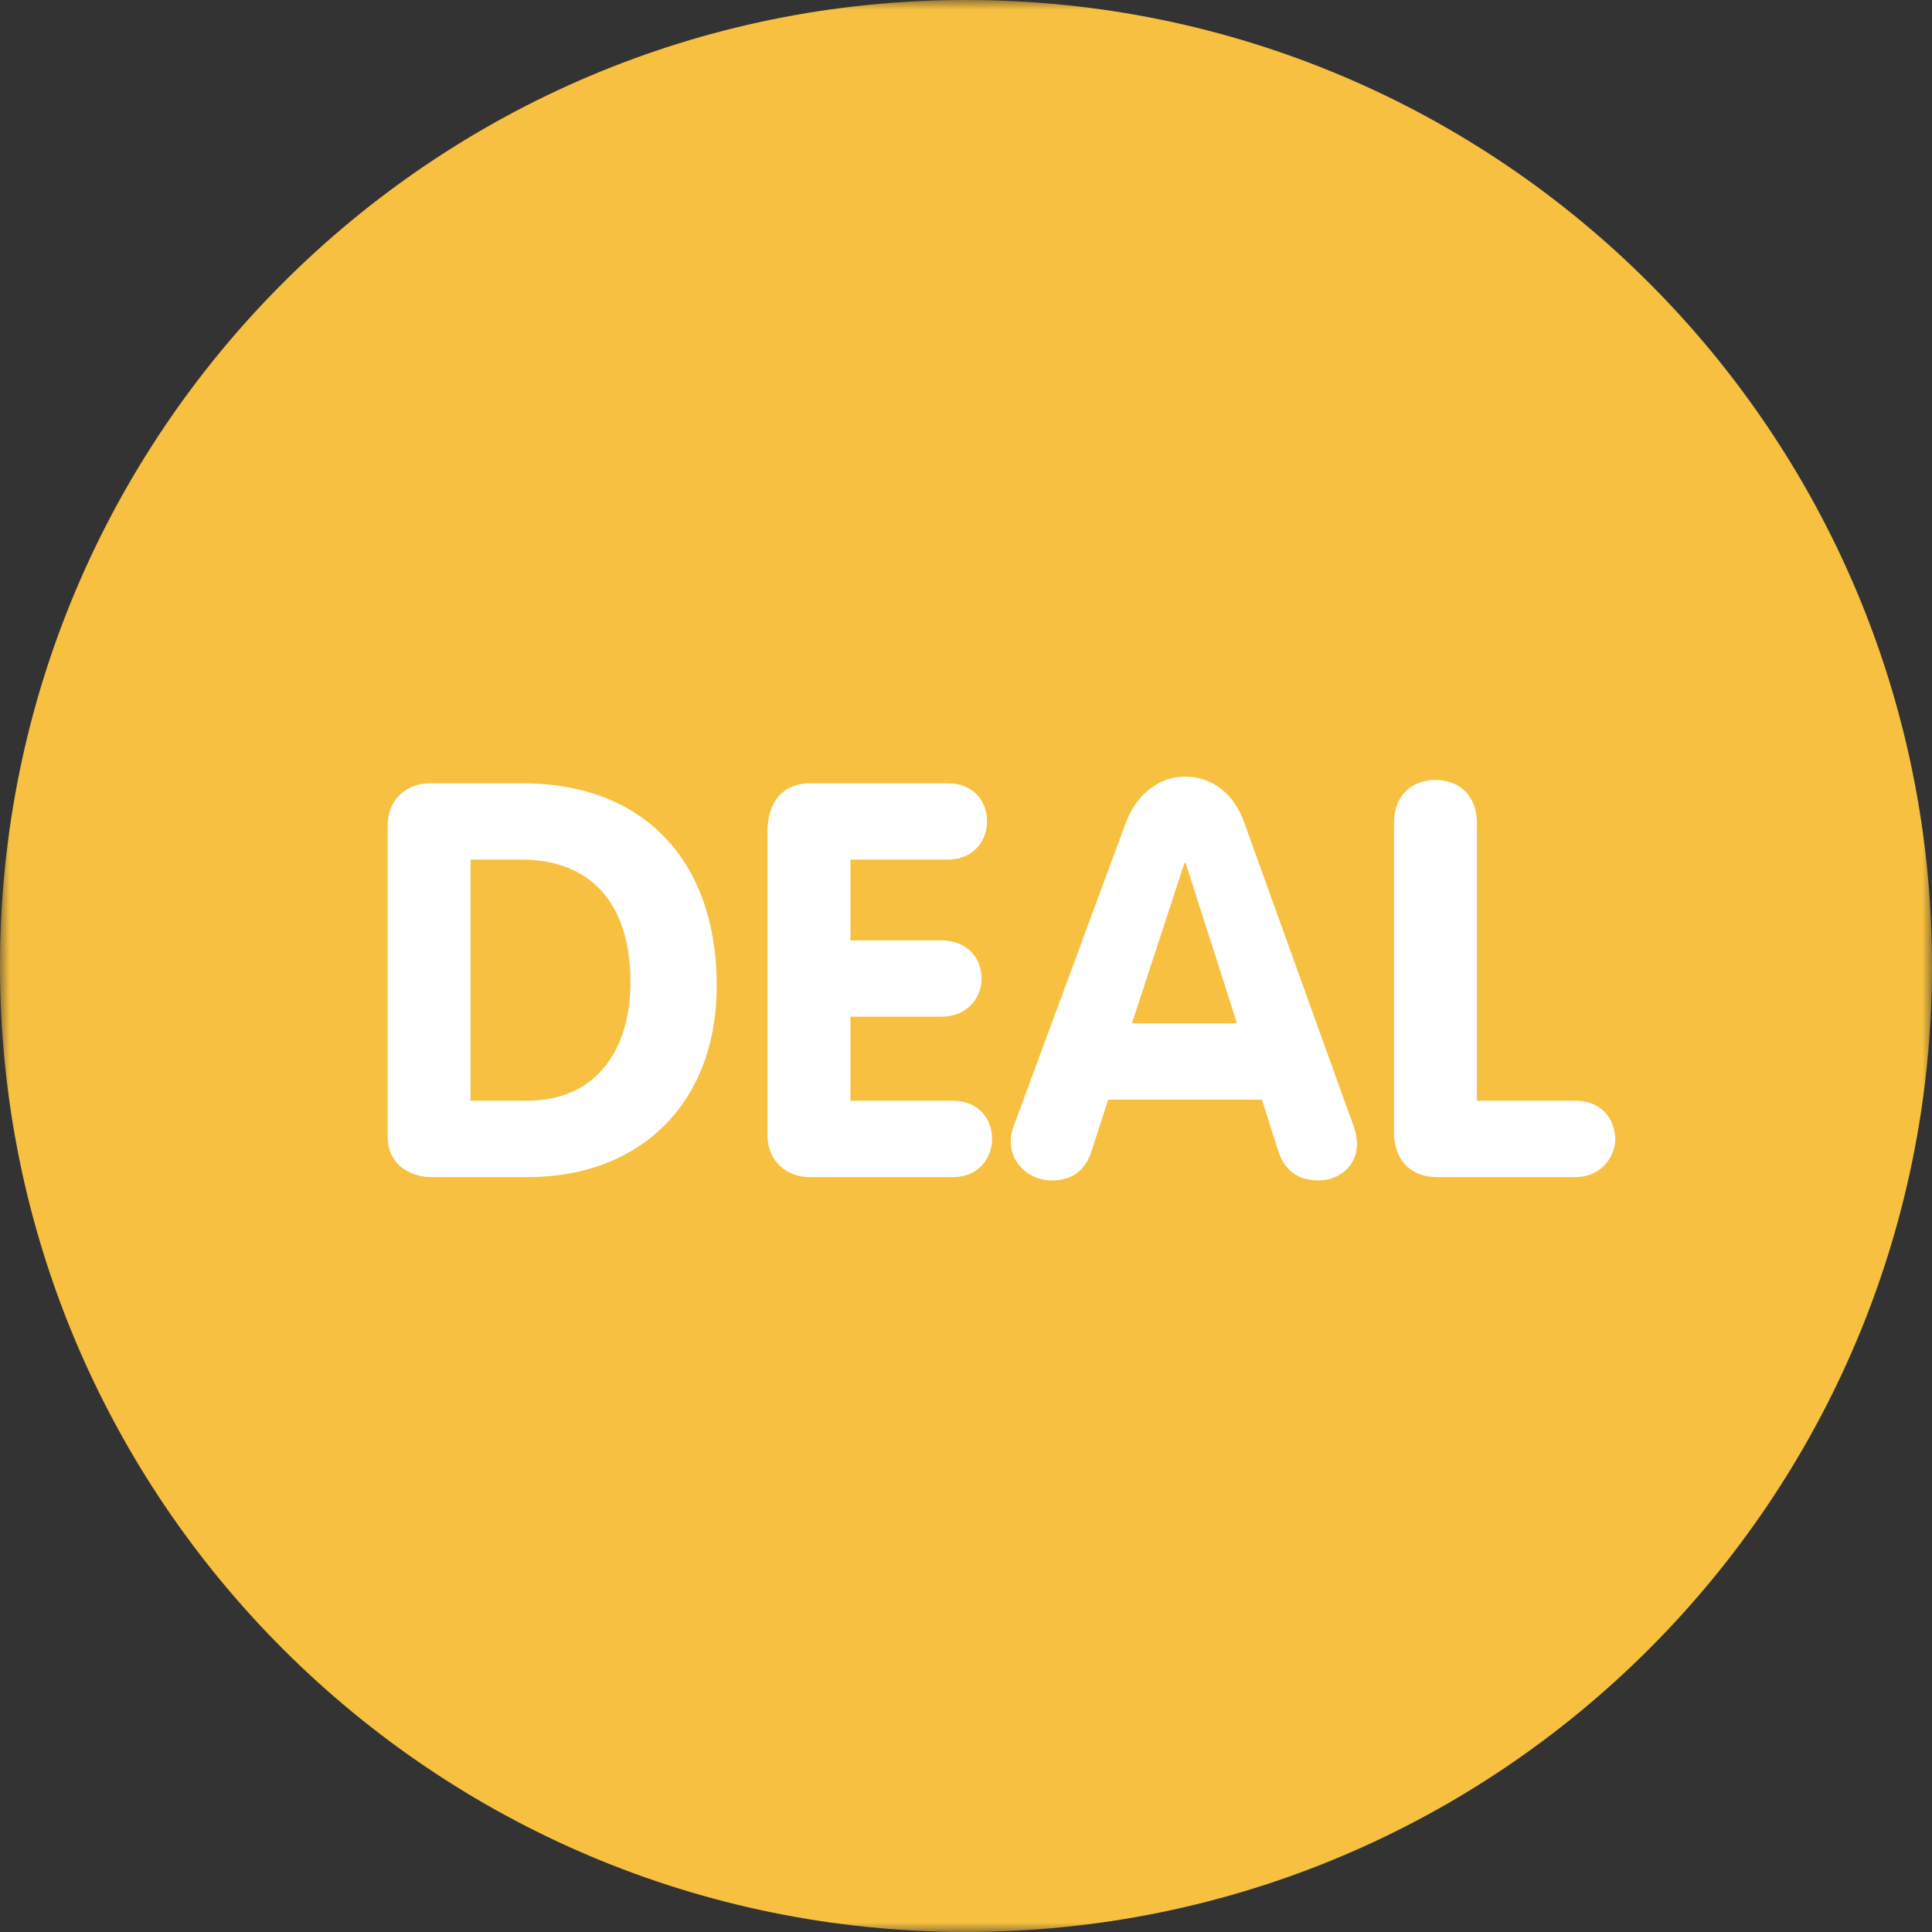 <?xml version="1.0" encoding="UTF-8"?>
<svg width="100px" height="100px" viewBox="0 0 100 100" version="1.1" xmlns="http://www.w3.org/2000/svg" xmlns:xlink="http://www.w3.org/1999/xlink">
    <rect x="0" y="0" width="100" height="100" fill="#333333" stroke="none"/>
    <title>Group 3</title>
    <defs>
        <polygon id="path-1-care-deal" points="0 0 100 0 100 99.998 0 99.998"></polygon>
    </defs>
    <g id="Page-1" stroke="none" stroke-width="1" fill="none" fill-rule="evenodd">
        <g id="Group-3">
            <mask id="mask-2-care-deal" fill="white">
                <use xlink:href="#path-1-care-deal"></use>
            </mask>
            <g id="Clip-2"></g>
            <path d="M100,49.999 C100,77.613 77.615,99.998 50.001,99.998 C22.387,99.998 -0,77.613 -0,49.999 C-0,22.385 22.387,0 50.001,0 C77.615,0 100,22.385 100,49.999" id="Fill-1" fill="#F7C040" mask="url(#mask-2-care-deal)"></path>
            <g id="Group-4" mask="url(#mask-2-care-deal)" fill="#FFFFFF">
                <g transform="translate(20.063, 40.199)">
                    <path d="M4.294,16.777 L7.187,16.777 C10.878,16.777 12.569,14.056 12.569,10.622 C12.569,6.957 10.852,4.294 6.899,4.294 L4.294,4.294 L4.294,16.777 Z M0,2.547 C0,1.231 0.916,0.343 2.203,0.343 L6.957,0.343 C13.371,0.343 17.036,4.466 17.036,10.821 C17.036,16.835 13.141,20.728 7.243,20.728 L2.261,20.728 C1.315,20.728 0,20.214 0,18.58 L0,2.547 Z" id="Fill-10"></path>
                    <path d="M19.663,2.834 C19.663,1.402 20.379,0.343 21.896,0.343 L28.997,0.343 C30.369,0.343 31.028,1.316 31.028,2.318 C31.028,3.292 30.343,4.295 28.997,4.295 L23.957,4.295 L23.957,8.476 L28.653,8.476 C30.055,8.476 30.743,9.447 30.743,10.449 C30.743,11.425 30.027,12.424 28.653,12.424 L23.957,12.424 L23.957,16.777 L29.253,16.777 C30.629,16.777 31.286,17.75 31.286,18.754 C31.286,19.725 30.601,20.729 29.253,20.729 L21.866,20.729 C20.606,20.729 19.663,19.869 19.663,18.582 L19.663,2.834 Z" id="Fill-12"></path>
                    <path d="M38.526,12.769 L43.964,12.769 L41.303,4.466 L41.245,4.466 L38.526,12.769 Z M38.212,2.377 C38.696,1.06 39.814,0 41.273,0 C42.79,0 43.852,1.002 44.338,2.377 L49.948,17.951 C50.122,18.409 50.178,18.811 50.178,19.011 C50.178,20.126 49.262,20.9 48.202,20.9 C46.999,20.9 46.399,20.27 46.111,19.411 L45.254,16.72 L37.295,16.72 L36.435,19.383 C36.149,20.27 35.547,20.9 34.374,20.9 C33.228,20.9 32.254,20.04 32.254,18.897 C32.254,18.437 32.396,18.095 32.456,17.951 L38.212,2.377 Z" id="Fill-14"></path>
                    <path d="M52.089,2.405 C52.089,0.973 53.005,0.172 54.237,0.172 C55.466,0.172 56.384,0.973 56.384,2.405 L56.384,16.777 L61.48,16.777 C62.941,16.777 63.571,17.865 63.541,18.838 C63.485,19.784 62.739,20.728 61.48,20.728 L54.323,20.728 C52.919,20.728 52.089,19.812 52.089,18.381 L52.089,2.405 Z" id="Fill-16"></path>
                </g>
            </g>
        </g>
    </g>
</svg>